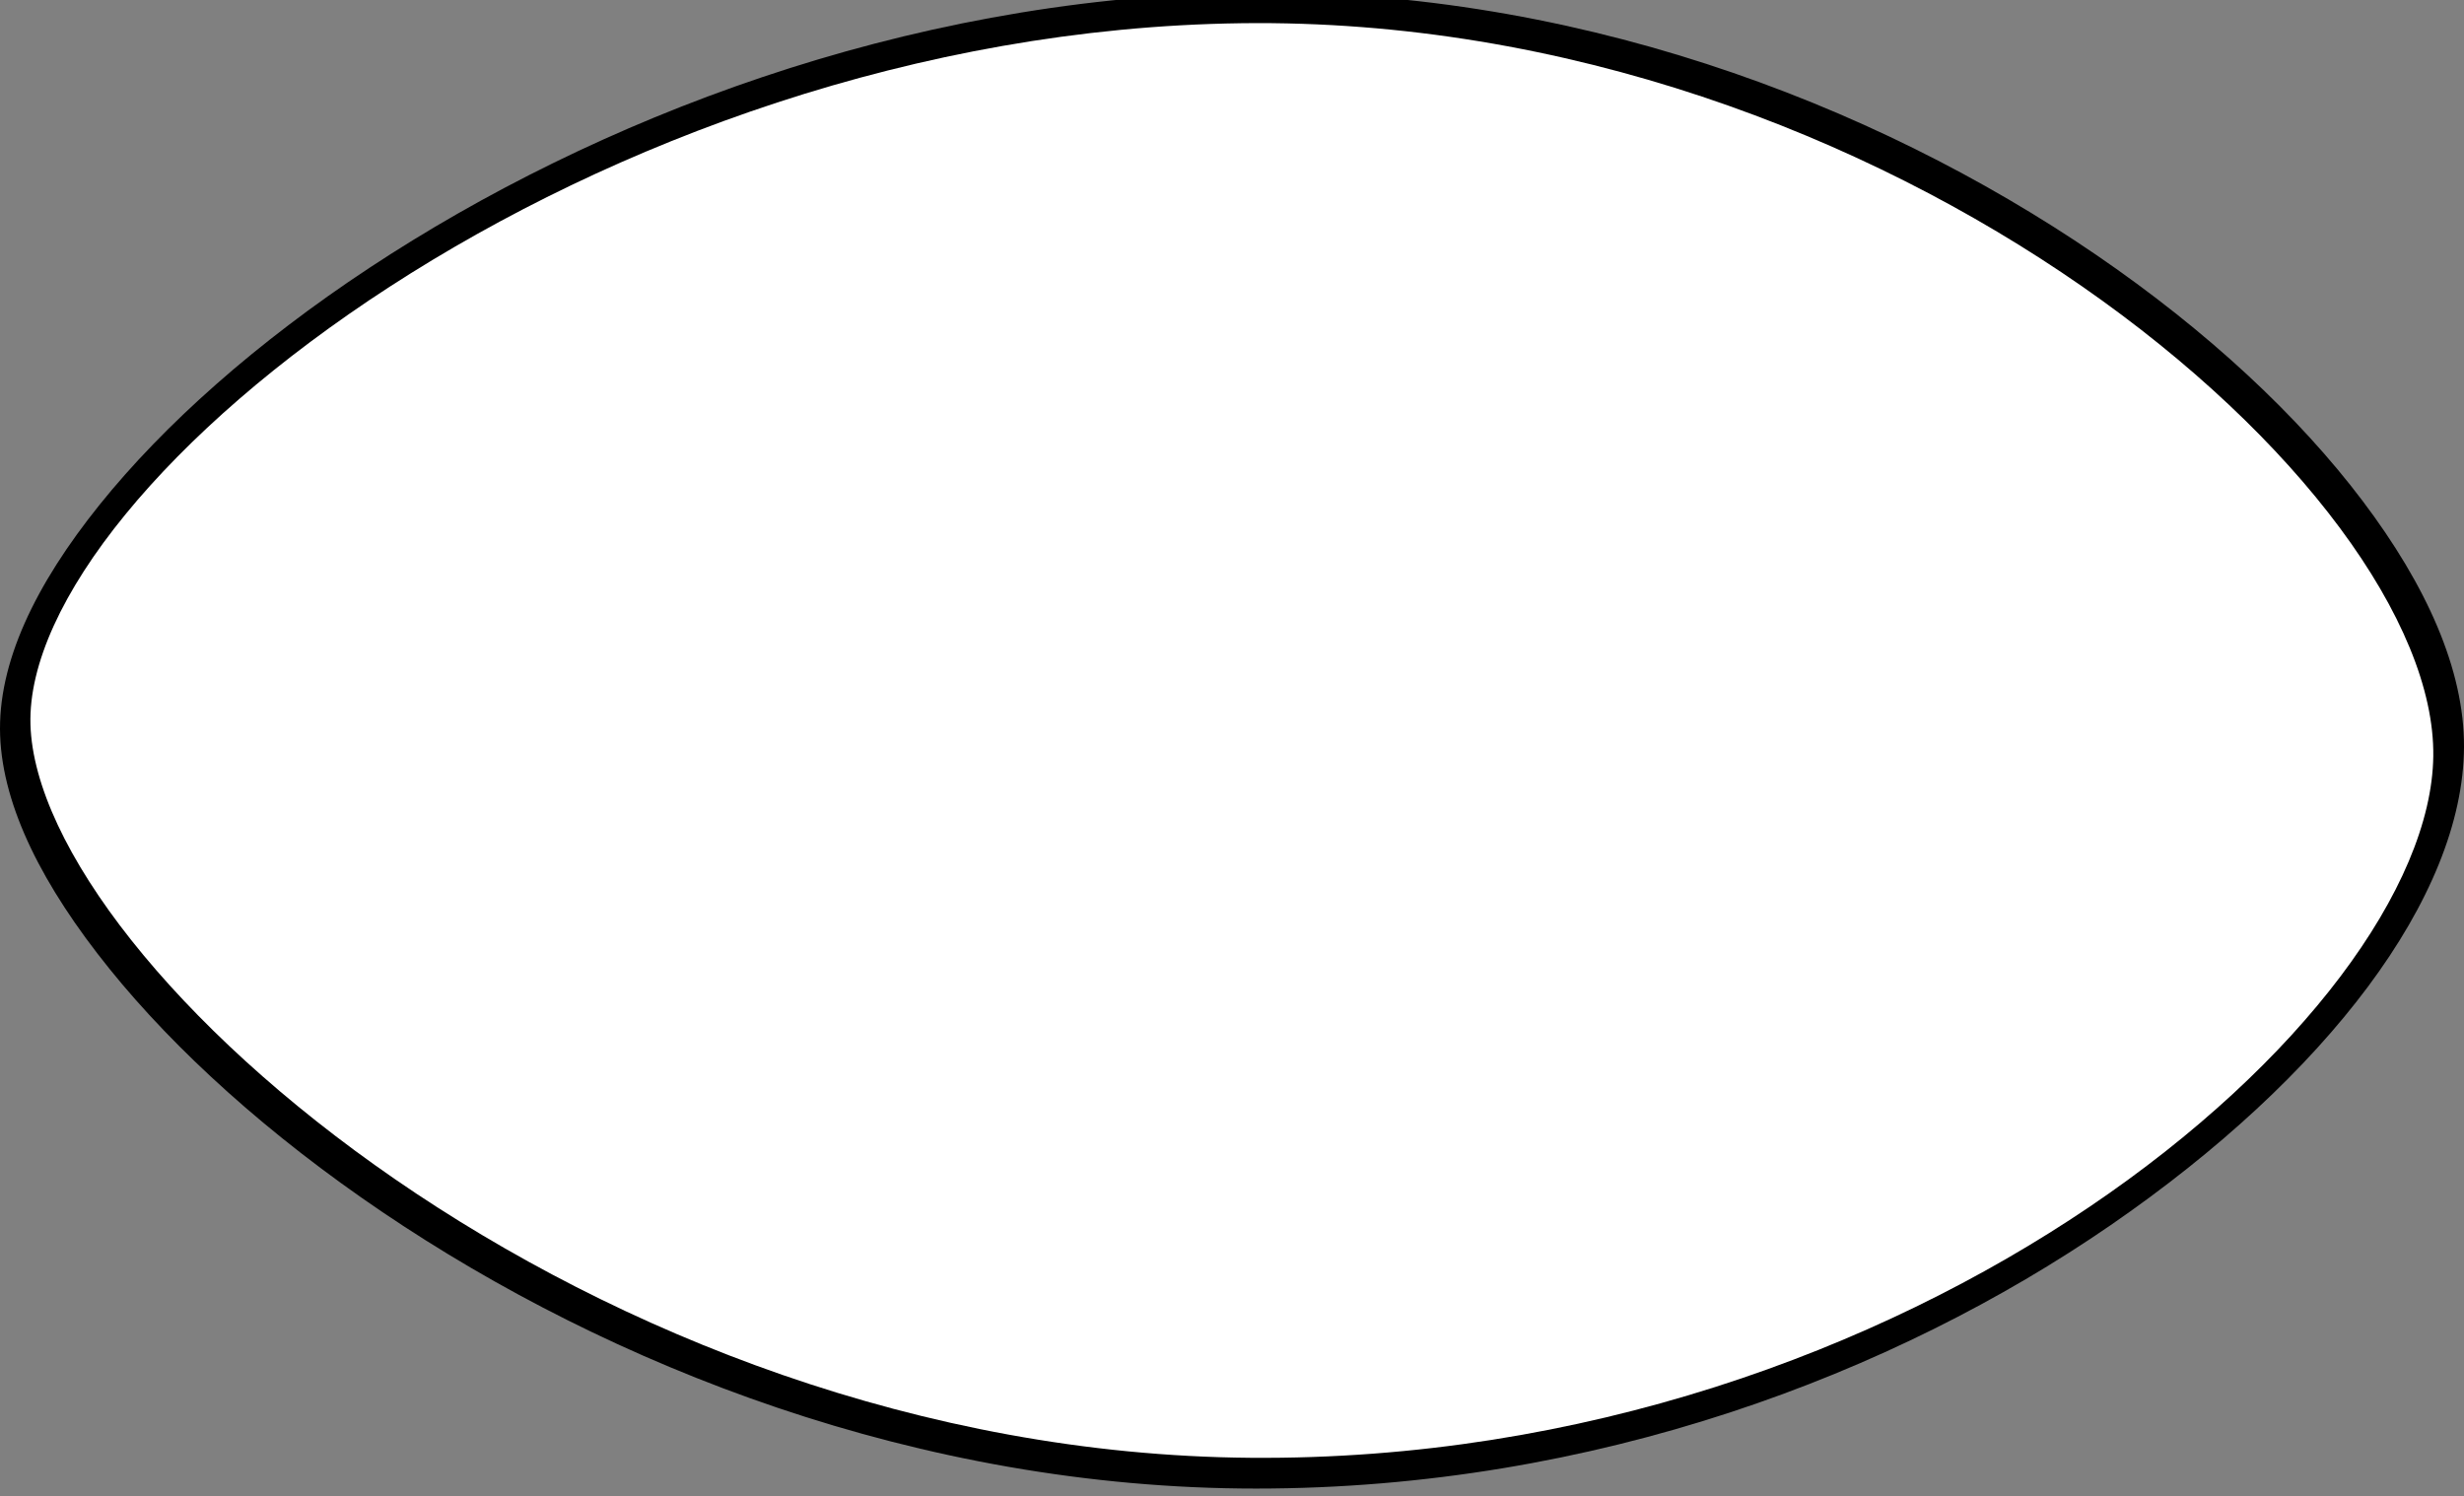 <?xml version="1.0" encoding="UTF-8"?>
<svg width="161.665" height="98.176" xmlns="http://www.w3.org/2000/svg" xmlns:svg="http://www.w3.org/2000/svg">
 <rect width="100%" height="100%" fill="#808080" stroke="none"/>
 <title>plain football outline</title>

 <g>
  <title>Layer 1</title>
  <g id="g3847" transform="matrix(0.254,-0.008,0.008,0.254,-147.411,524.517) "/>
  <path id="path3757" d="m61.37,26.43a0.01,0.012 0 1 1 -0.02,3.96a0.01,0.012 0 1 1 0.02,-3.96z" stroke-dashoffset="0" stroke-miterlimit="4" marker-end="none" marker-mid="none" marker-start="none" stroke-linejoin="round" stroke-linecap="round" stroke-width="5" fill-rule="nonzero" fill="#ffffff"/>
  <path id="path3761" d="m60.611,16.599a0.01,0.012 0 1 1 -0.02,3.96a0.01,0.012 0 1 1 0.02,-3.96z" stroke-dashoffset="0" stroke-miterlimit="4" marker-end="none" marker-mid="none" marker-start="none" stroke-linejoin="round" stroke-linecap="round" stroke-width="5" fill-rule="nonzero" fill="#ffffff"/>
  <path id="path3765" d="m66.177,15.763a0.01,0.012 0 1 1 -0.02,3.96a0.01,0.012 0 1 1 0.02,-3.96z" stroke-dashoffset="0" stroke-miterlimit="4" marker-end="none" marker-mid="none" marker-start="none" stroke-linejoin="round" stroke-linecap="round" stroke-width="5" fill-rule="nonzero" fill="#ffffff"/>
  <path id="path3769" d="m67.855,25.437a0.01,0.012 0 1 1 -0.02,3.96a0.01,0.012 0 1 1 0.02,-3.96z" stroke-dashoffset="0" stroke-miterlimit="4" marker-end="none" marker-mid="none" marker-start="none" stroke-linejoin="round" stroke-linecap="round" stroke-width="5" fill-rule="nonzero" fill="#ffffff"/>
  <path id="path3773" d="m74.66,25.148a0.01,0.012 0 1 1 -0.02,3.96a0.01,0.012 0 1 1 0.02,-3.96z" stroke-dashoffset="0" stroke-miterlimit="4" marker-end="none" marker-mid="none" marker-start="none" stroke-linejoin="round" stroke-linecap="round" stroke-width="5" fill-rule="nonzero" fill="#ffffff"/>
  <path id="path3777" d="m73.144,15.475a0.01,0.012 0 1 1 -0.02,3.96a0.01,0.012 0 1 1 0.02,-3.96z" stroke-dashoffset="0" stroke-miterlimit="4" marker-end="none" marker-mid="none" marker-start="none" stroke-linejoin="round" stroke-linecap="round" stroke-width="5" fill-rule="nonzero" fill="#ffffff"/>
  <path id="path3781" d="m80.274,14.971a0.01,0.012 0 1 1 -0.02,3.96a0.01,0.012 0 1 1 0.02,-3.96z" stroke-dashoffset="0" stroke-miterlimit="4" marker-end="none" marker-mid="none" marker-start="none" stroke-linejoin="round" stroke-linecap="round" stroke-width="5" fill-rule="nonzero" fill="#ffffff"/>
  <path id="path3785" d="m81.467,24.535a0.01,0.012 0 1 1 -0.02,3.96a0.01,0.012 0 1 1 0.02,-3.96z" stroke-dashoffset="0" stroke-miterlimit="4" marker-end="none" marker-mid="none" marker-start="none" stroke-linejoin="round" stroke-linecap="round" stroke-width="5" fill-rule="nonzero" fill="#ffffff"/>
  <path id="path3789" d="m88.323,24.786a0.01,0.012 0 1 1 -0.02,3.96a0.01,0.012 0 1 1 0.02,-3.96z" stroke-dashoffset="0" stroke-miterlimit="4" marker-end="none" marker-mid="none" marker-start="none" stroke-linejoin="round" stroke-linecap="round" stroke-width="5" fill-rule="nonzero" fill="#ffffff"/>
  <path id="path3793" d="m87.562,15.117a0.01,0.012 0 1 1 -0.02,3.96a0.01,0.012 0 1 1 0.02,-3.96z" stroke-dashoffset="0" stroke-miterlimit="4" marker-end="none" marker-mid="none" marker-start="none" stroke-linejoin="round" stroke-linecap="round" stroke-width="5" fill-rule="nonzero" fill="#ffffff"/>
  <path id="path3801" d="m94.958,15.424a0.01,0.012 0 1 1 -0.02,3.96a0.01,0.012 0 1 1 0.02,-3.96z" stroke-dashoffset="0" stroke-miterlimit="4" marker-end="none" marker-mid="none" marker-start="none" stroke-linejoin="round" stroke-linecap="round" stroke-width="5" fill-rule="nonzero" fill="#ffffff"/>
  <path id="path3805" d="m94.963,25.036a0.01,0.012 0 1 1 -0.02,3.96a0.01,0.012 0 1 1 0.02,-3.96z" stroke-dashoffset="0" stroke-miterlimit="4" marker-end="none" marker-mid="none" marker-start="none" stroke-linejoin="round" stroke-linecap="round" stroke-width="5" fill-rule="nonzero" fill="#ffffff"/>
  <path id="path3809" d="m102.52,25.452a0.01,0.012 0 1 1 -0.02,3.96a0.01,0.012 0 1 1 0.02,-3.96z" stroke-dashoffset="0" stroke-miterlimit="4" marker-end="none" marker-mid="none" marker-start="none" stroke-linejoin="round" stroke-linecap="round" stroke-width="5" fill-rule="nonzero" fill="#ffffff"/>
  <path d="m102.243,16.272a0.01,0.012 0 1 1 -0.02,3.96a0.01,0.012 0 1 1 0.02,-3.96z" id="path3747" stroke-dashoffset="0" stroke-miterlimit="4" marker-end="none" marker-mid="none" marker-start="none" stroke-linejoin="round" stroke-linecap="round" stroke-width="5" fill-rule="nonzero" fill="#ffffff"/>
  <path id="path2400" d="m81.009,-0.48c-21.756,0.464 -41.975,8.293 -56.781,18.062c-7.403,4.885 -13.461,10.274 -17.688,15.531c-4.227,5.258 -6.708,10.398 -6.531,15.156c0.175,4.699 2.816,9.895 7.156,15.281c4.34,5.386 10.451,10.924 17.906,15.969c14.91,10.089 35.209,18.156 57.344,18.156c22.252,0 41.897,-7.531 56.062,-17.281c14.165,-9.751 23.137,-21.524 23.188,-31.375c0.026,-5.07 -2.458,-10.597 -6.656,-16.156c-4.198,-5.56 -10.177,-11.153 -17.5,-16.156c-14.646,-10.007 -34.705,-17.652 -56.5,-17.188zm0.094,4c20.805,-0.444 40.103,6.887 54.125,16.469c7.011,4.791 12.721,10.153 16.594,15.281c3.873,5.129 5.863,10.027 5.844,13.719c-0.037,7.246 -7.905,18.81 -21.438,28.125c-13.533,9.315 -32.465,16.562 -53.812,16.562c-21.16,0 -40.763,-7.771 -55.094,-17.469c-7.165,-4.849 -13.002,-10.156 -17.031,-15.156c-4.029,-5.001 -6.193,-9.725 -6.312,-12.938c-0.117,-3.154 1.799,-7.664 5.688,-12.5c3.888,-4.836 9.668,-9.994 16.781,-14.688c14.227,-9.387 33.812,-16.962 54.656,-17.406z" stroke-dashoffset="0" stroke-miterlimit="4" stroke-linejoin="round" stroke-linecap="round" stroke-width="2" fill-rule="nonzero" fill="#000000"/>
  <path transform="rotate(0.463 80.821,48.572) " id="path1927" d="m81.065,1.52c42.6,-0.908 78.68,29.949 78.591,47.465c-0.087,17.09 -33.64,46.66 -77.239,46.66c-43.294,0 -79.835,-31.648 -80.424,-47.465c-0.588,-15.817 36.472,-45.752 79.072,-46.66z" stroke-dashoffset="0" stroke-miterlimit="4" marker-end="none" marker-mid="none" marker-start="none" stroke-linejoin="round" stroke-linecap="round" stroke-width="2" fill-rule="nonzero" fill="#ffffff"/>
 </g>
</svg>
